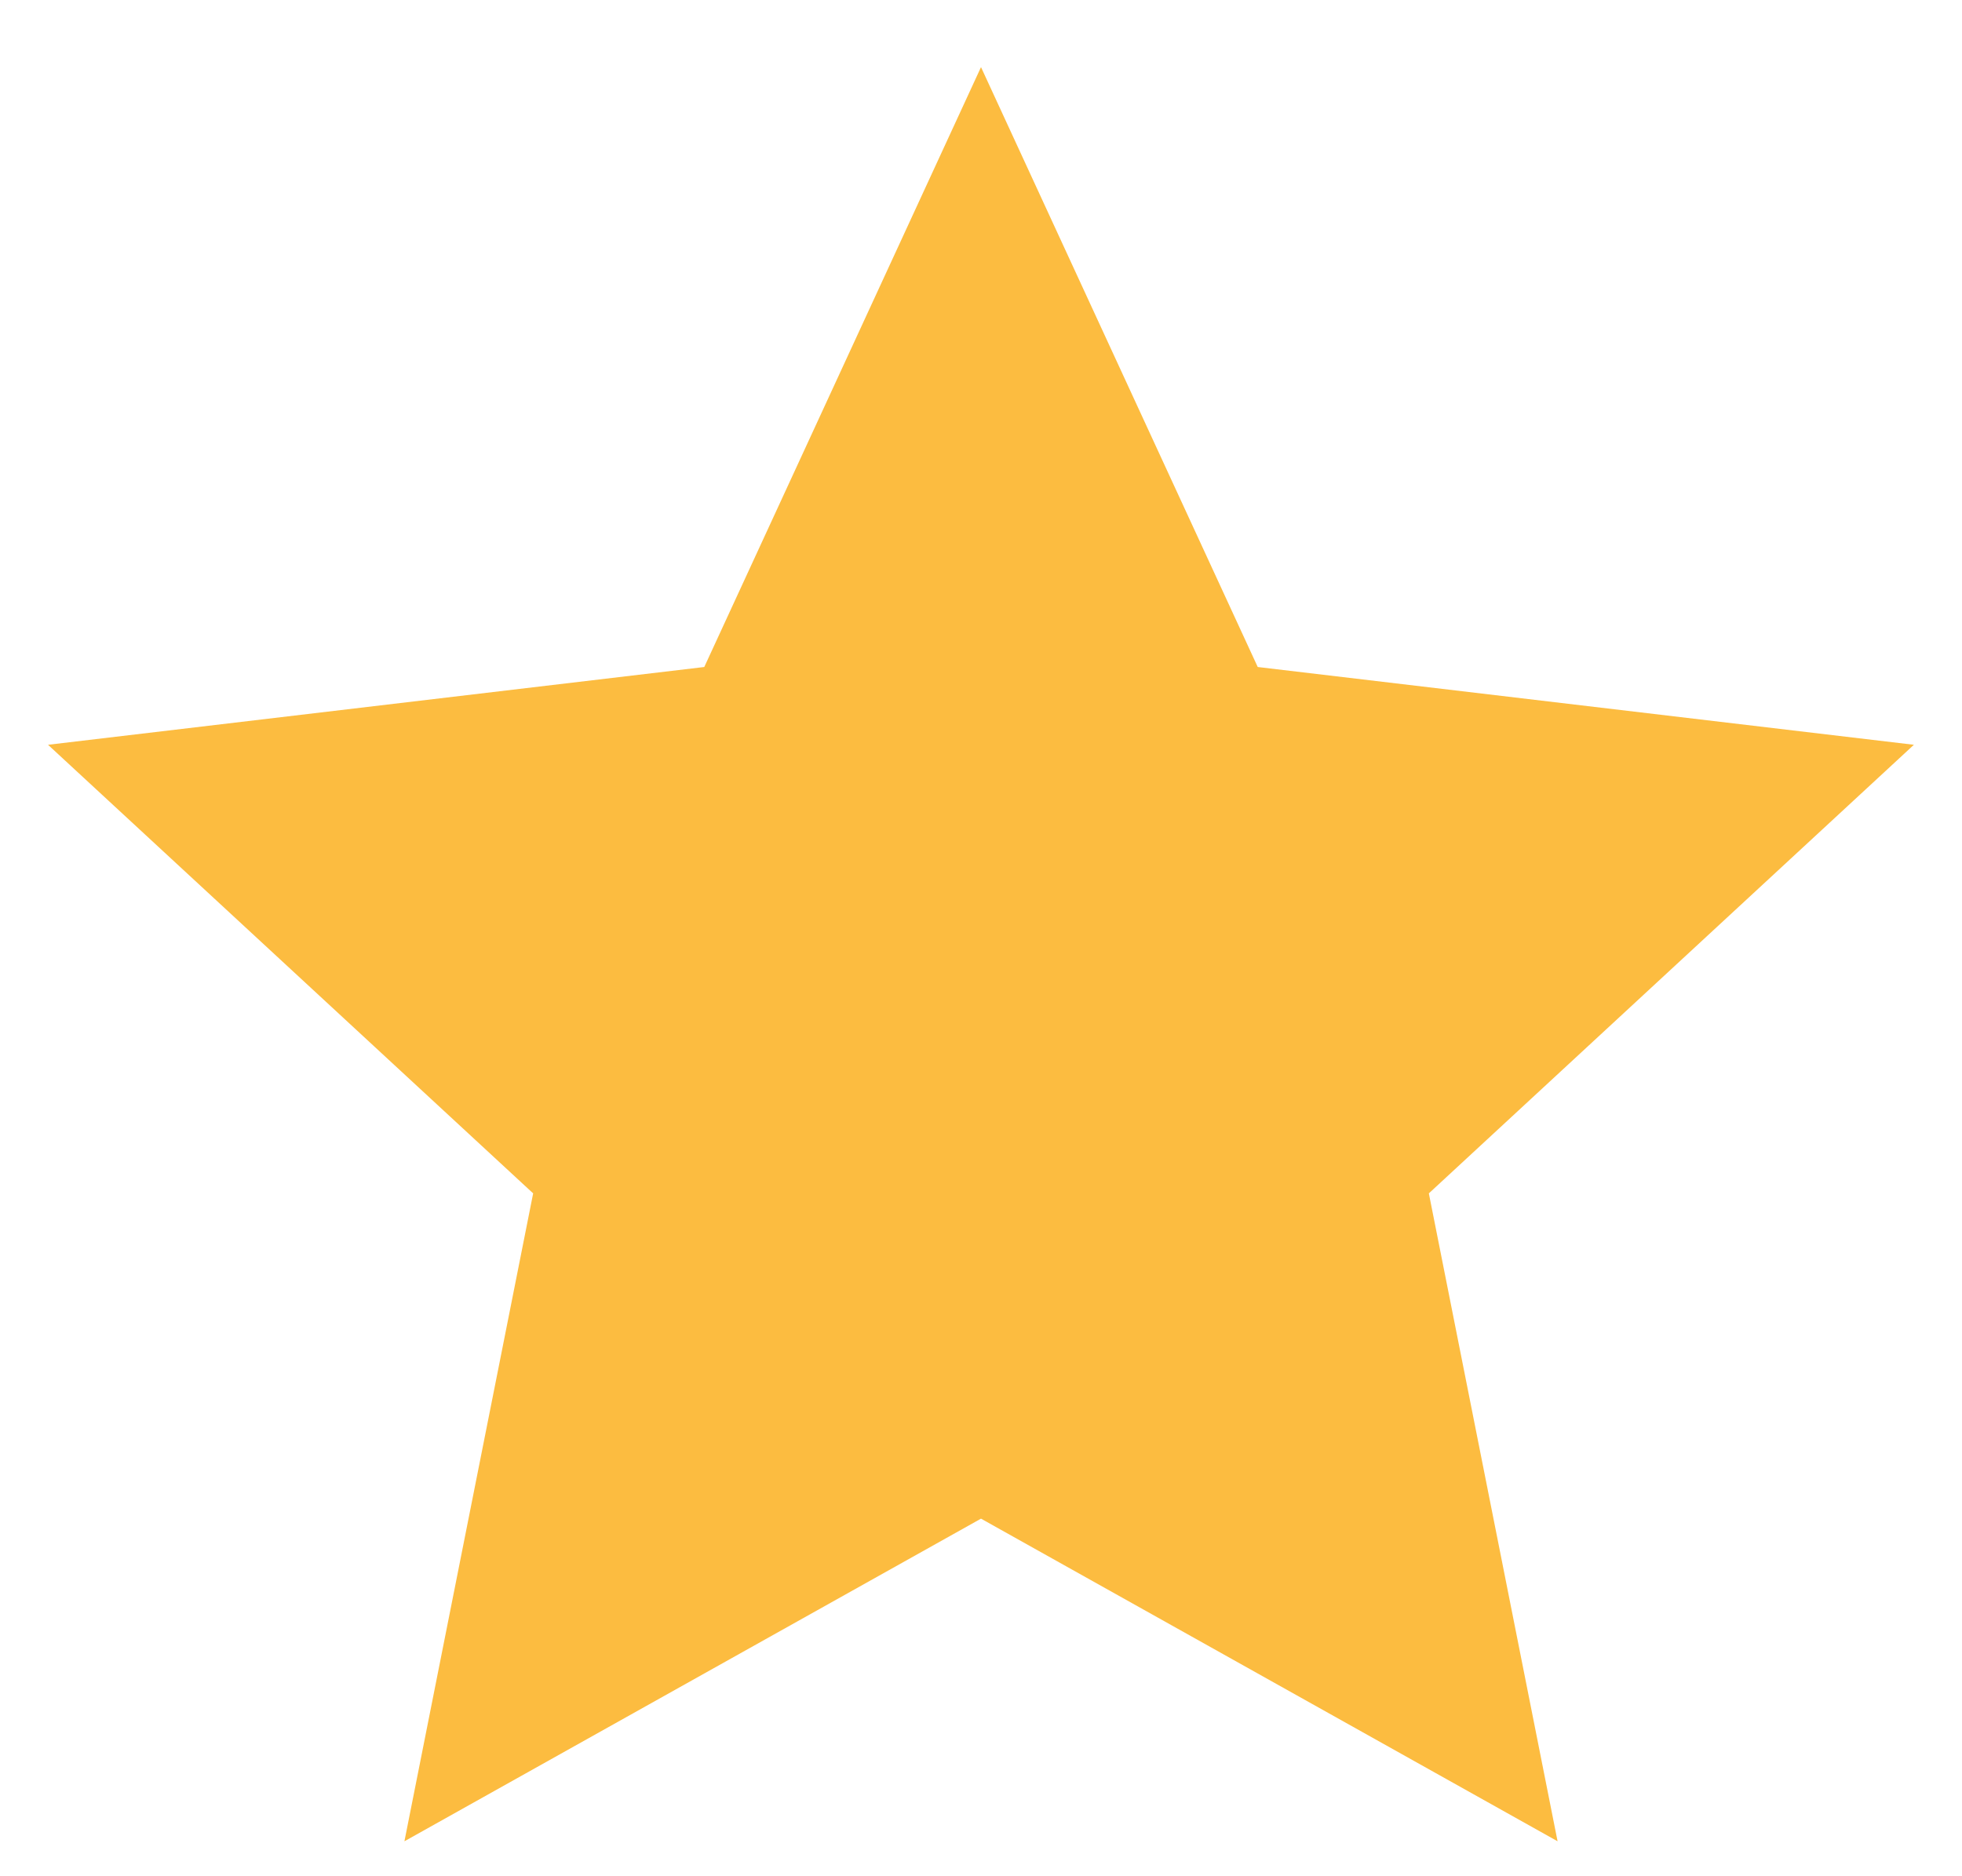 <svg width="23" height="22" viewBox="0 0 23 22" fill="none" xmlns="http://www.w3.org/2000/svg">
<path d="M11.5 17.807L4.741 21.59L6.25 13.993L0.563 8.733L8.256 7.821L11.5 0.787L14.744 7.821L22.436 8.733L16.75 13.993L18.259 21.59L11.5 17.807Z" fill="#FCBC40"/>
</svg>
